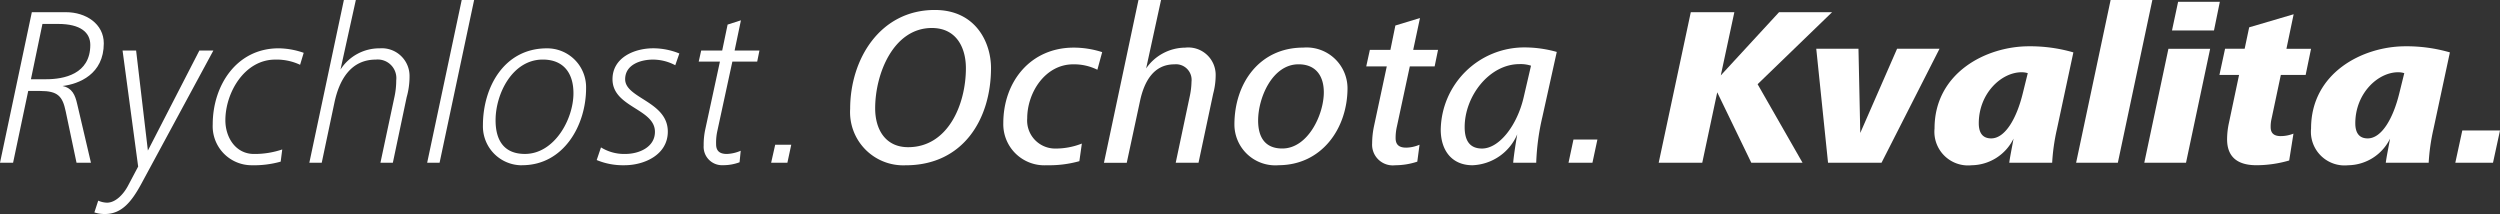 <svg xmlns="http://www.w3.org/2000/svg" xmlns:xlink="http://www.w3.org/1999/xlink" width="233.639" height="20" viewBox="0 0 233.639 20">
  <rect x="0" y="0" width="233.639" height="20" fill="#333333" stroke="none"/>
  <defs>
    <clipPath id="clip-path">
      <rect id="Rectangle_797" data-name="Rectangle 797" width="233.639" height="20" fill="#fff"/>
    </clipPath>
  </defs>
  <g id="Group_3987" data-name="Group 3987" transform="translate(0 0)">
    <g id="Group_3927" data-name="Group 3927" transform="translate(0 0)" clip-path="url(#clip-path)">
      <path id="Path_43885" data-name="Path 43885" d="M5.844,9.086c.907.19,1.181.844,1.371,1.688L8.5,16.259H7.152L6.139,11.45c-.295-1.414-.739-1.9-2.384-1.9H2.637L1.223,16.259H0L2.975,2.188H6.16C8.038,2.188,9.7,3.285,9.7,5.1c0,2.89-2.321,3.8-3.86,3.987m-.4-5.8H3.966L2.891,8.454H4.325c1.624,0,4.114-.464,4.114-3.206,0-1.161-.907-1.962-3-1.962" transform="translate(0 -1.049)" fill="#fff"/>
      <path id="Path_43886" data-name="Path 43886" d="M21.3,21.563c-.907,1.667-1.835,2.785-3.376,2.785a3.043,3.043,0,0,1-.991-.149l.359-1.1a2.131,2.131,0,0,0,.822.19c.823,0,1.561-.822,1.962-1.581l.949-1.793L19.568,9.073h1.266l1.1,9.346,4.81-9.346h1.308Z" transform="translate(-8.113 -4.348)" fill="#fff"/>
      <path id="Path_43887" data-name="Path 43887" d="M46.334,10.209a5.154,5.154,0,0,0-2.321-.485c-2.869,0-4.662,3.08-4.662,5.675,0,1.582.949,3.144,2.679,3.144a8.013,8.013,0,0,0,2.637-.423l-.147,1.14a9.26,9.26,0,0,1-2.743.337,3.643,3.643,0,0,1-3.608-3.819c0-3.649,2.236-7.109,6.16-7.109a7.312,7.312,0,0,1,2.342.421Z" transform="translate(-18.289 -4.154)" fill="#fff"/>
      <path id="Path_43888" data-name="Path 43888" d="M64.6,9.093,63.311,15.21h-1.16L63.48,8.966a7.267,7.267,0,0,0,.147-1.456,1.741,1.741,0,0,0-1.9-1.941c-2.363,0-3.439,1.919-3.882,4.05L56.665,15.21H55.506L58.734,0h1.118L58.417,6.5a4.319,4.319,0,0,1,3.67-1.983,2.588,2.588,0,0,1,2.784,2.637A7.1,7.1,0,0,1,64.6,9.093" transform="translate(-26.597 0)" fill="#fff"/>
      <path id="Path_43889" data-name="Path 43889" d="M77.809,15.211h-1.16L79.877,0h1.16Z" transform="translate(-36.728 0)" fill="#fff"/>
      <path id="Path_43890" data-name="Path 43890" d="M90.324,19.6a3.635,3.635,0,0,1-3.67-3.734c0-3.586,2-7.194,5.97-7.194A3.635,3.635,0,0,1,96.295,12.4c0,3.481-2.109,7.194-5.97,7.194m1.92-9.873c-2.827,0-4.409,3.185-4.409,5.675,0,1.835.759,3.144,2.743,3.144,2.742,0,4.535-3.228,4.535-5.675,0-1.857-.907-3.144-2.869-3.144" transform="translate(-41.522 -4.154)" fill="#fff"/>
      <path id="Path_43891" data-name="Path 43891" d="M114.41,10.251a4.448,4.448,0,0,0-2.089-.527c-1.139,0-2.594.464-2.594,1.835,0,1.794,3.987,2.068,3.987,4.894,0,2.152-2.173,3.143-4.051,3.143a6.383,6.383,0,0,1-2.595-.485l.4-1.182a4.114,4.114,0,0,0,2.279.612c1.245,0,2.764-.612,2.764-2.068,0-2.174-3.966-2.278-3.966-4.916,0-2.025,2.046-2.89,3.8-2.89a6.5,6.5,0,0,1,2.447.485Z" transform="translate(-51.303 -4.154)" fill="#fff"/>
      <path id="Path_43892" data-name="Path 43892" d="M130.84,7.506h-2.321l-1.393,6.434A5.072,5.072,0,0,0,127,15.228c0,.7.422.907,1.012.907a3.576,3.576,0,0,0,1.287-.3l-.106,1.076a4.32,4.32,0,0,1-1.54.274,1.721,1.721,0,0,1-1.815-1.835,6.787,6.787,0,0,1,.169-1.6l1.35-6.245h-1.983l.232-1.034h1.963l.506-2.426,1.245-.4-.591,2.827h2.321Z" transform="translate(-60.076 -1.747)" fill="#fff"/>
      <path id="Path_43893" data-name="Path 43893" d="M139.887,27.652h-1.519l.38-1.687h1.5Z" transform="translate(-66.301 -12.441)" fill="#fff"/>
      <path id="Path_43894" data-name="Path 43894" d="M157.737,16.3a4.971,4.971,0,0,1-5.19-5.274c0-4.661,2.806-9.24,7.911-9.24,3.84,0,5.253,3.059,5.253,5.422,0,4.768-2.595,9.093-7.974,9.093M160.184,3.47c-3.586,0-5.3,4.262-5.3,7.51,0,1.983.97,3.629,3.08,3.629,3.734,0,5.4-4.008,5.4-7.384,0-1.856-.844-3.755-3.185-3.755" transform="translate(-73.095 -0.854)" fill="#fff"/>
      <path id="Path_43895" data-name="Path 43895" d="M188.815,10.615a4.91,4.91,0,0,0-2.257-.507c-2.616,0-4.3,2.637-4.3,5.042a2.617,2.617,0,0,0,2.553,2.828,6.665,6.665,0,0,0,2.553-.465l-.232,1.645a10.419,10.419,0,0,1-3.037.38,3.839,3.839,0,0,1-4.072-3.924c0-3.9,2.553-7.068,6.582-7.068a8.752,8.752,0,0,1,2.659.422Z" transform="translate(-86.259 -4.096)" fill="#fff"/>
      <path id="Path_43896" data-name="Path 43896" d="M208.294,8.755l-1.371,6.455h-2.131l1.329-6.286a7.091,7.091,0,0,0,.147-1.287,1.46,1.46,0,0,0-1.6-1.624c-1.961,0-2.827,1.645-3.206,3.4l-1.246,5.8h-2.131L201.311,0h2.11l-1.393,6.393a4.478,4.478,0,0,1,3.65-1.941,2.559,2.559,0,0,1,2.848,2.573,6.741,6.741,0,0,1-.232,1.73" transform="translate(-94.915 0)" fill="#fff"/>
      <path id="Path_43897" data-name="Path 43897" d="M225.612,19.538a3.822,3.822,0,0,1-4.115-3.8c0-3.86,2.342-7.194,6.435-7.194a3.824,3.824,0,0,1,4.135,3.776c0,3.8-2.426,7.215-6.455,7.215m1.878-9.43c-2.447,0-3.777,3.123-3.777,5.253,0,1.519.612,2.616,2.257,2.616,2.4,0,3.882-3.165,3.882-5.253,0-1.519-.739-2.616-2.362-2.616" transform="translate(-106.134 -4.096)" fill="#fff"/>
      <path id="Path_43898" data-name="Path 43898" d="M251.545,7.756h-2.321l-1.2,5.591a4.72,4.72,0,0,0-.127,1.118c0,.676.4.886.992.886a3.307,3.307,0,0,0,1.244-.274l-.21,1.583a6.633,6.633,0,0,1-2.068.337,1.934,1.934,0,0,1-2.152-2.047,7.911,7.911,0,0,1,.169-1.582l1.2-5.612h-1.919l.337-1.54h1.92l.465-2.279,2.3-.7-.633,2.974h2.321Z" transform="translate(-117.469 -1.553)" fill="#fff"/>
      <path id="Path_43899" data-name="Path 43899" d="M268.013,15.025a21.787,21.787,0,0,0-.571,4.261h-2.152c.042-.528.189-1.561.38-2.658a4.751,4.751,0,0,1-4.177,2.891c-1.962,0-2.974-1.414-2.974-3.333a7.814,7.814,0,0,1,7.806-7.679,11.205,11.205,0,0,1,3.038.422Zm-2.132-4.958c-2.826,0-5.126,3-5.126,5.885,0,1.077.338,2.005,1.624,2.005,1.6,0,3.291-2.153,3.9-4.831l.676-2.911a3.153,3.153,0,0,0-1.077-.148" transform="translate(-123.874 -4.076)" fill="#fff"/>
      <path id="Path_43900" data-name="Path 43900" d="M283.681,27.206h-2.236l.464-2.172h2.237Z" transform="translate(-134.859 -11.995)" fill="#fff"/>
      <path id="Path_43901" data-name="Path 43901" d="M306.873,8.918l4.2,7.341h-4.789L303.1,9.677,301.7,16.259h-4.071l3-14.071H304.7l-1.267,5.907,5.444-5.907h4.957Z" transform="translate(-142.615 -1.049)" fill="#fff"/>
      <path id="Path_43902" data-name="Path 43902" d="M332,19.4h-5L325.9,8.75h3.945l.168,7.869,3.44-7.869h3.966Z" transform="translate(-156.16 -4.193)" fill="#fff"/>
      <path id="Path_43903" data-name="Path 43903" d="M358.558,16.068a18.756,18.756,0,0,0-.442,3.122h-4.009c.064-.527.254-1.434.4-2.257a4.431,4.431,0,0,1-3.923,2.49,3.145,3.145,0,0,1-3.46-3.439c0-5.19,4.81-7.679,8.818-7.679a14.473,14.473,0,0,1,4.156.57Zm-3.292-5.337c-1.919,0-4.008,2-4.008,4.768,0,.781.275,1.414,1.16,1.414,1.308,0,2.384-1.878,2.954-4.219l.464-1.878a1.88,1.88,0,0,0-.571-.084" transform="translate(-166.33 -3.979)" fill="#fff"/>
      <path id="Path_43904" data-name="Path 43904" d="M376.423,15.211h-3.9L375.748,0h3.9Z" transform="translate(-178.499 0)" fill="#fff"/>
      <path id="Path_43905" data-name="Path 43905" d="M388.656,15.366h-3.9l2.256-10.653h3.9ZM391.271,3h-3.924l.571-2.679h3.9Z" transform="translate(-184.361 -0.155)" fill="#fff"/>
      <path id="Path_43906" data-name="Path 43906" d="M406.3,8.228h-2.32l-.866,4.092a3.179,3.179,0,0,0-.084.78c0,.633.379.844.95.844a3.27,3.27,0,0,0,1.181-.232l-.4,2.51a10.993,10.993,0,0,1-3.06.443c-1.6,0-2.743-.633-2.743-2.427a7.234,7.234,0,0,1,.17-1.519l.949-4.493h-1.835l.527-2.447H400.6l.422-2,4.156-1.223-.674,3.228h2.3Z" transform="translate(-190.824 -1.224)" fill="#fff"/>
      <path id="Path_43907" data-name="Path 43907" d="M426.118,16.068a18.765,18.765,0,0,0-.442,3.122h-4.008c.063-.527.253-1.434.4-2.257a4.43,4.43,0,0,1-3.922,2.49,3.146,3.146,0,0,1-3.461-3.439c0-5.19,4.81-7.679,8.819-7.679a14.471,14.471,0,0,1,4.155.57Zm-3.291-5.337c-1.919,0-4.008,2-4.008,4.768,0,.781.275,1.414,1.16,1.414,1.307,0,2.383-1.878,2.953-4.219l.464-1.878a1.875,1.875,0,0,0-.57-.084" transform="translate(-198.703 -3.979)" fill="#fff"/>
      <path id="Path_43908" data-name="Path 43908" d="M444.09,26.429h-3.523l.654-3.017h3.523Z" transform="translate(-211.105 -11.219)" fill="#fff"/>
    </g>
  </g>
</svg>
